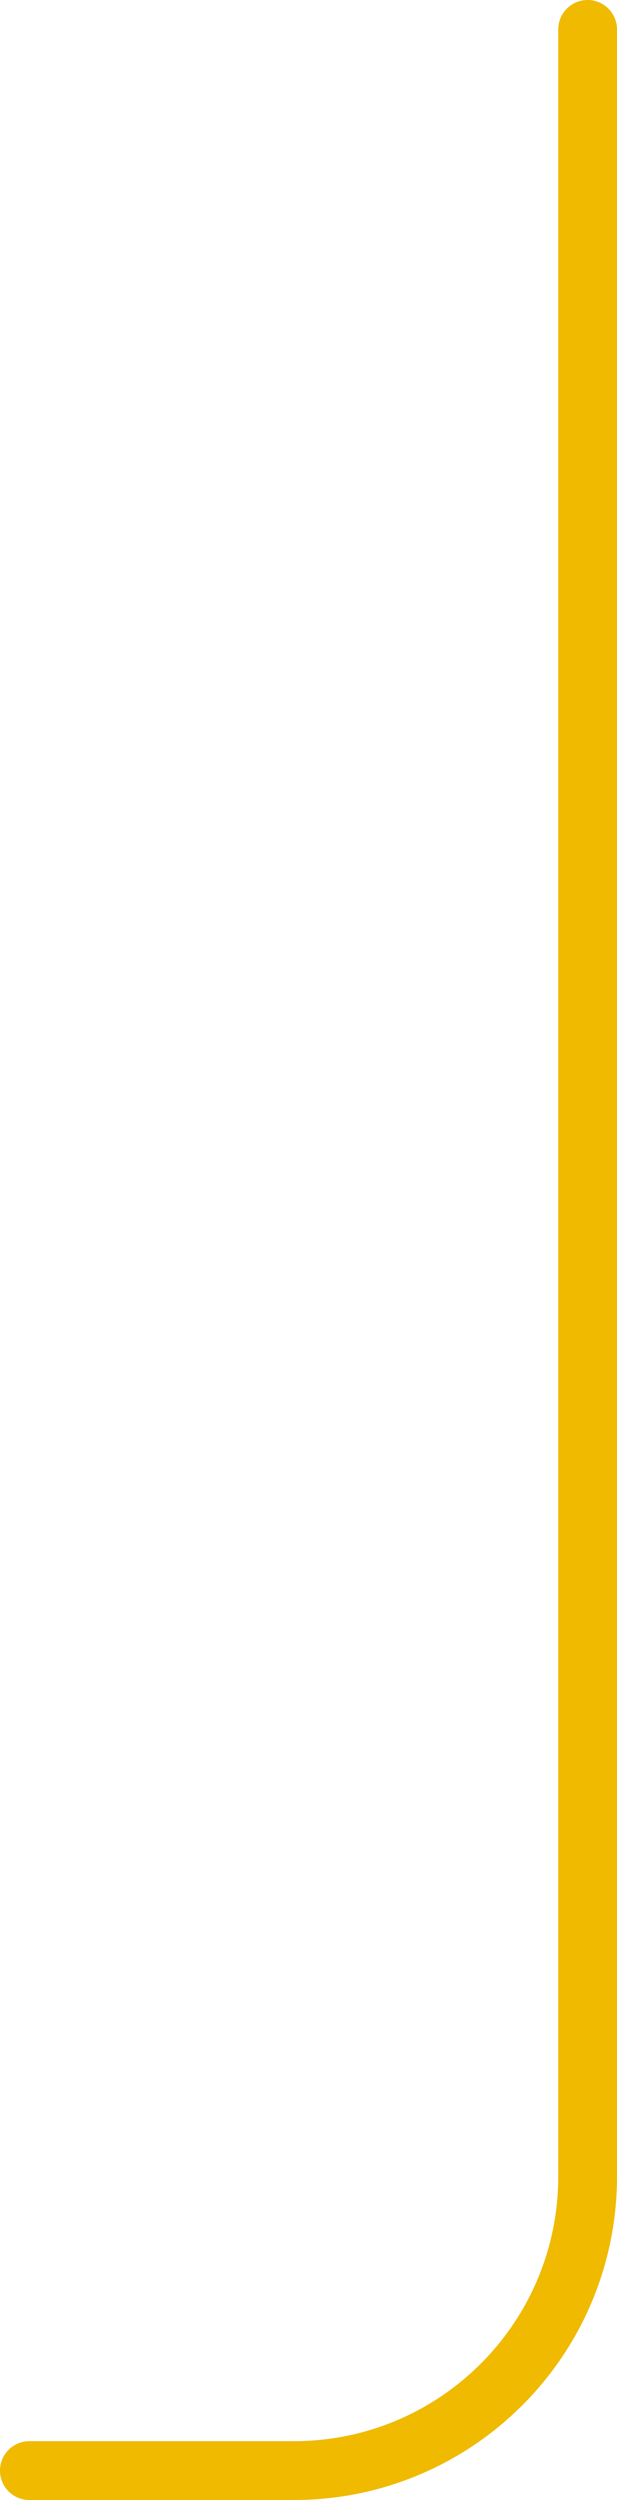 <?xml version="1.0" encoding="UTF-8"?> <svg xmlns="http://www.w3.org/2000/svg" width="21" height="85" viewBox="0 0 21 85" fill="none"> <path d="M20 1V74C20 79.523 15.523 84 10 84H1" stroke="#EFBA00" stroke-width="2" stroke-linecap="round"></path> </svg> 